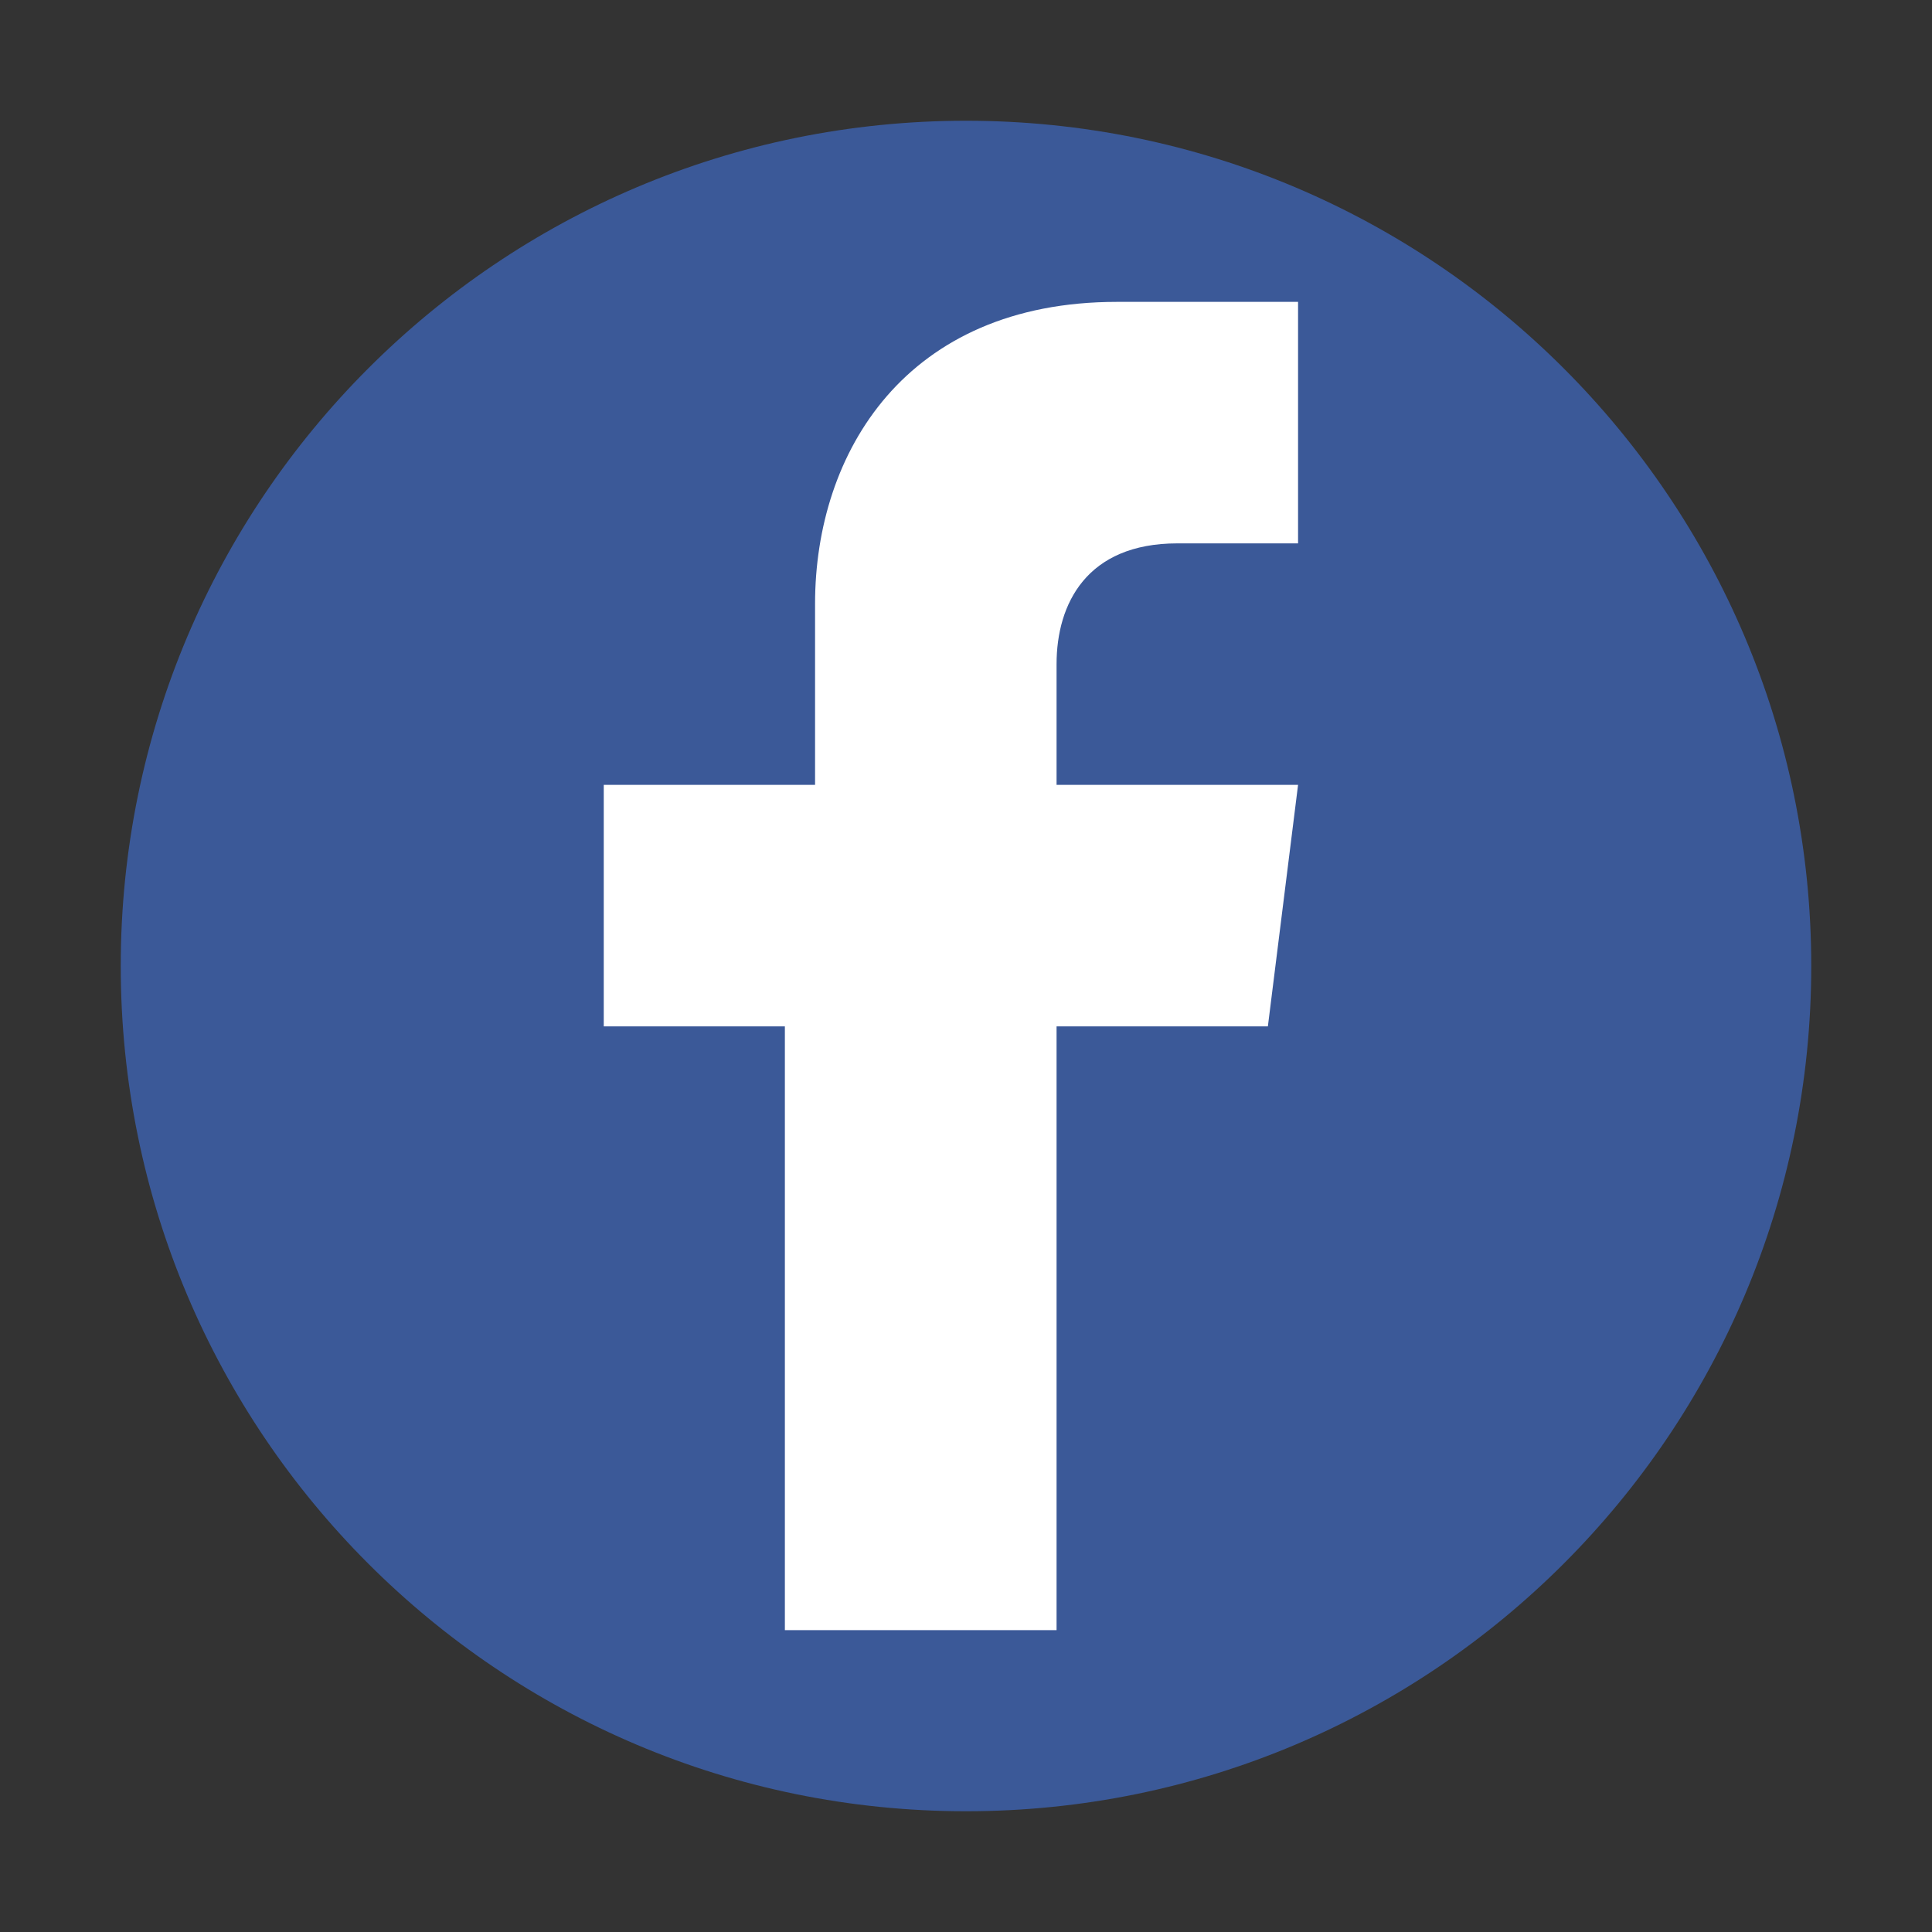 <svg width="32" height="32" viewBox="0 0 32 32" xmlns="http://www.w3.org/2000/svg">
  <rect x="0" y="0" width="32" height="32" fill="#333333" stroke="none"/>
  <path d="M30,16c0,7.732-6.268,14-14,14S2,23.732,2,16S8.268,2,16,2S30,8.268,30,16z" fill="#3b5998"/>
  <path d="M17.5,27v-10h3.5l0.5-4h-4v-2c0-1,0.5-2,2-2h2V5h-3c-3.5,0-5,2.5-5,5v3h-3.5v4H13v10H17.5z" fill="#ffffff"/>
</svg>